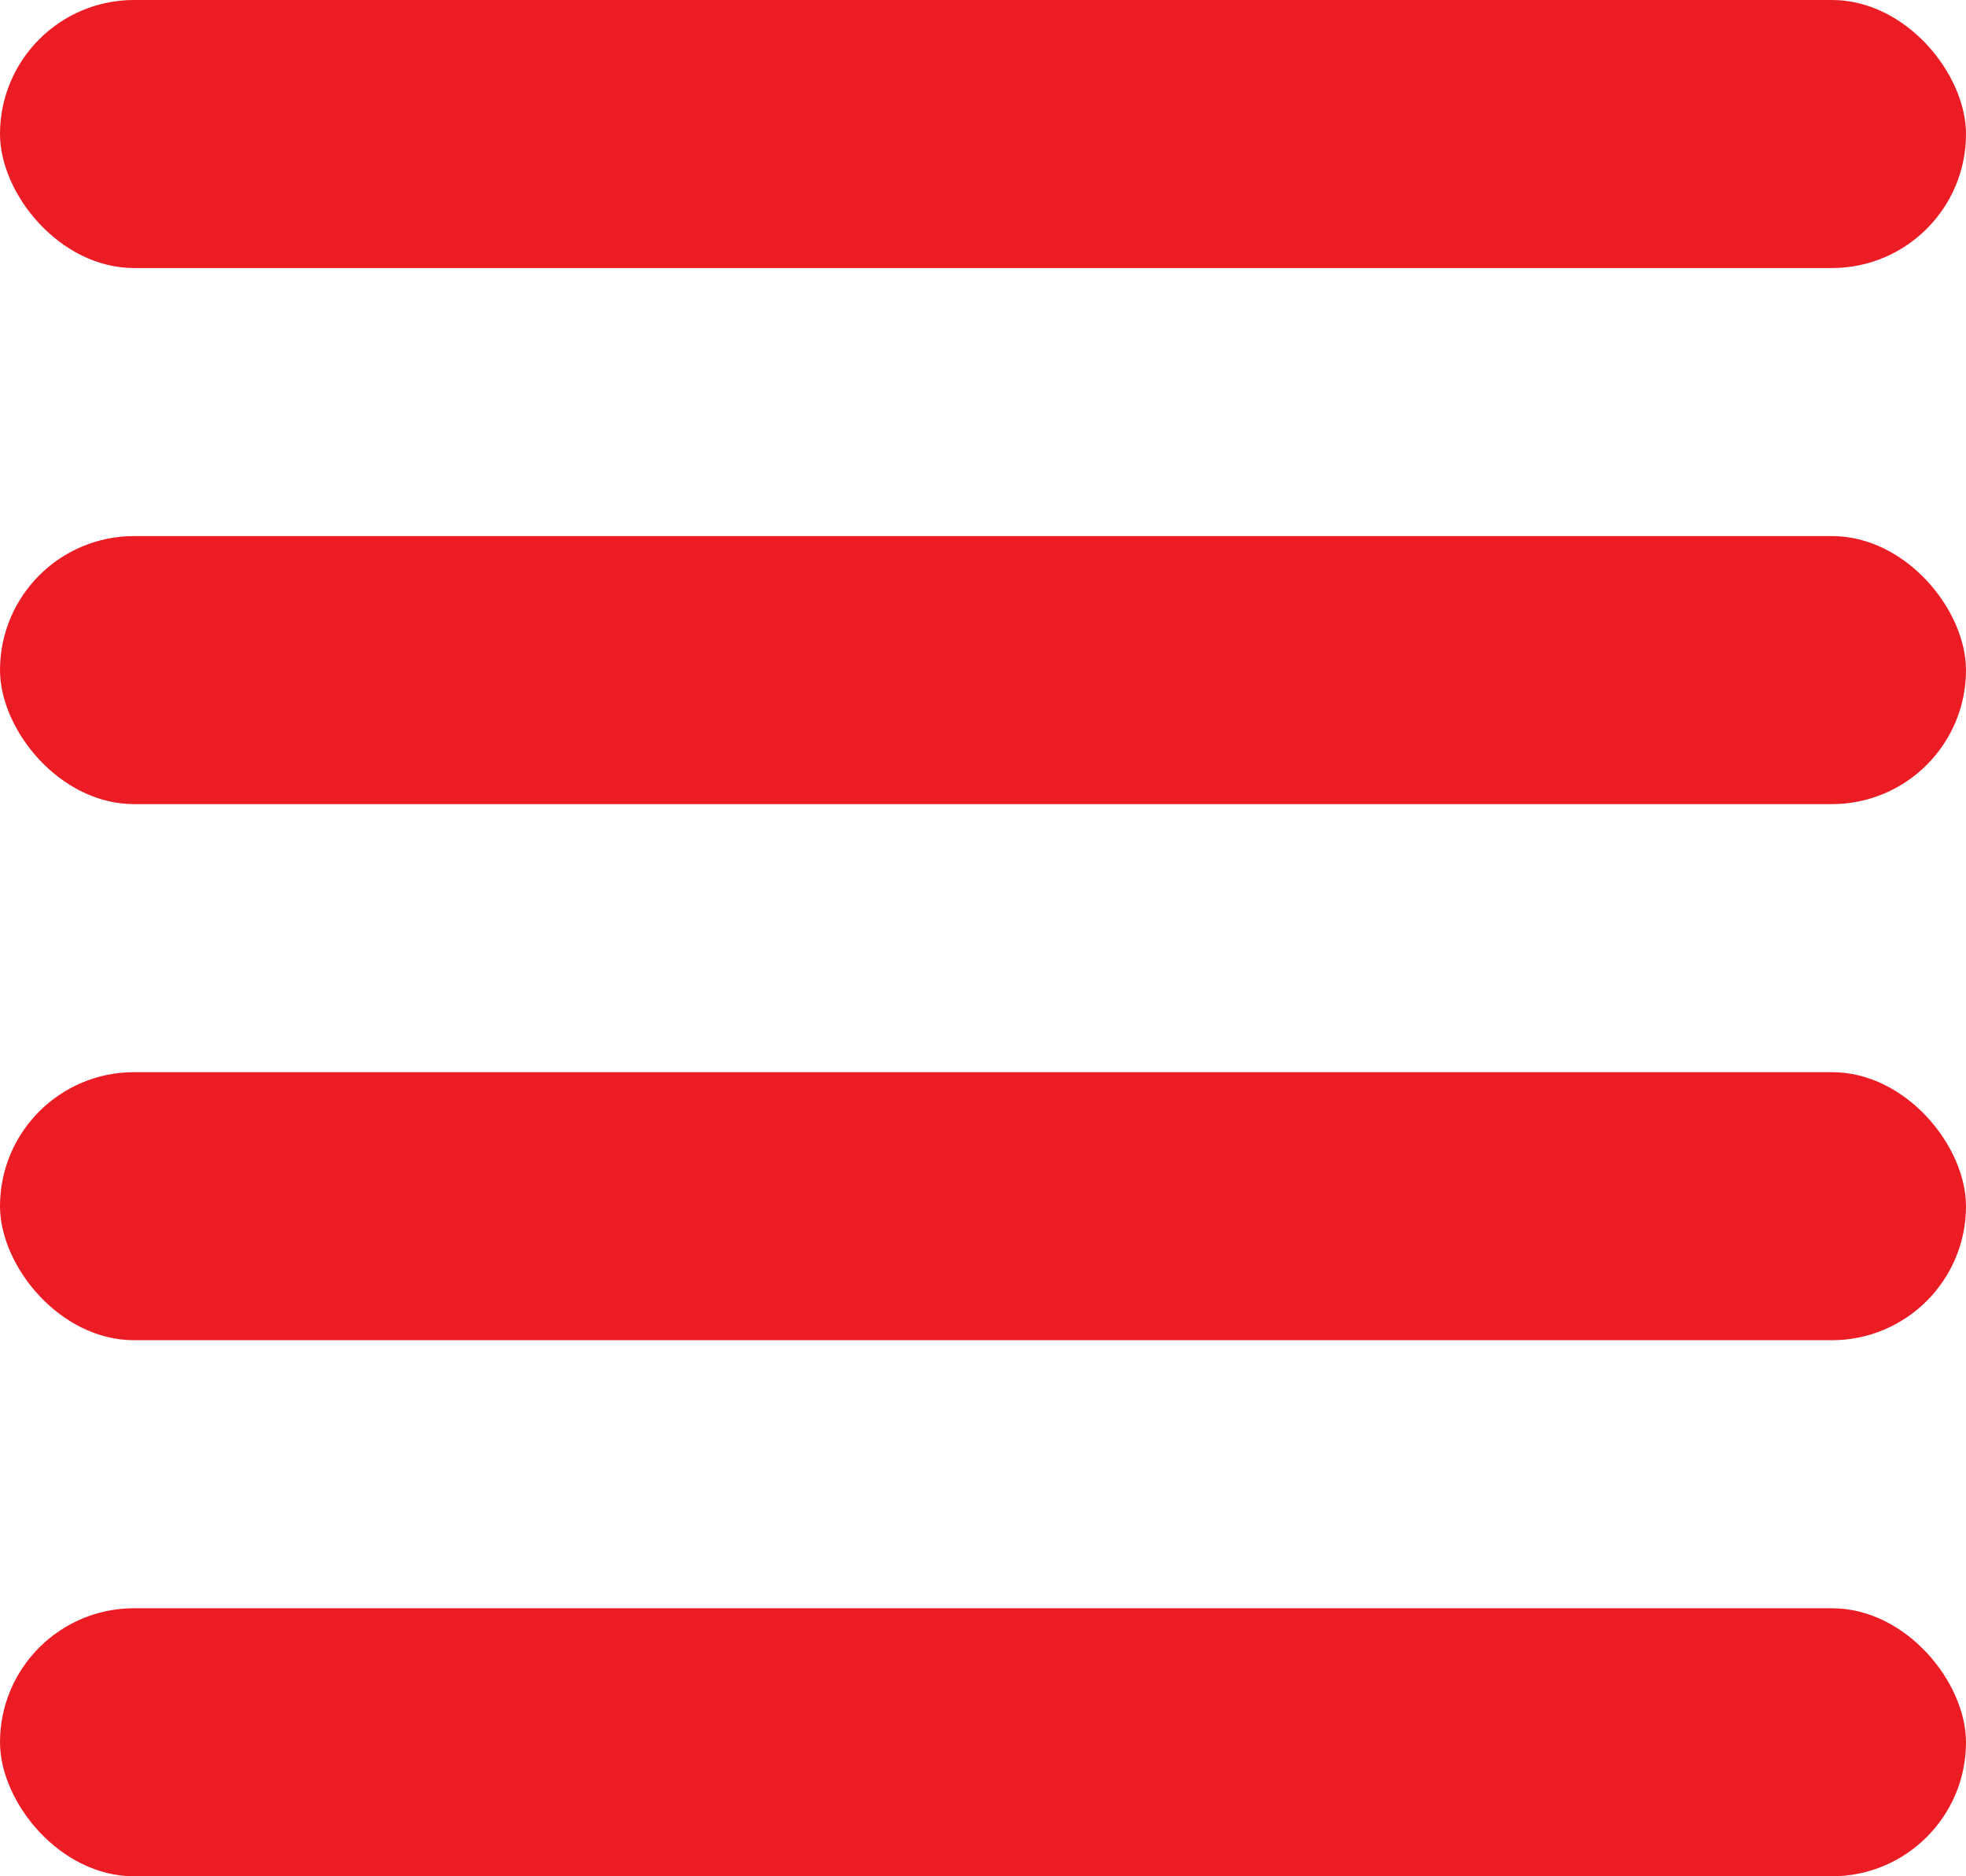 <svg xmlns="http://www.w3.org/2000/svg" width="22" height="21" viewBox="0 0 22 21">
  <g id="mobile-barrafixa_menu" transform="translate(-308 -89)">
    <rect id="Retângulo_2688" data-name="Retângulo 2688" width="22" height="3" rx="1.5" transform="translate(308 89)" fill="#ec1c24"/>
    <rect id="Retângulo_2689" data-name="Retângulo 2689" width="22" height="3" rx="1.5" transform="translate(308 95)" fill="#ec1c24"/>
    <rect id="Retângulo_2690" data-name="Retângulo 2690" width="22" height="3" rx="1.5" transform="translate(308 101)" fill="#ec1c24"/>
    <rect id="Retângulo_2691" data-name="Retângulo 2691" width="22" height="3" rx="1.5" transform="translate(308 107)" fill="#ec1c24"/>
  </g>
</svg>

